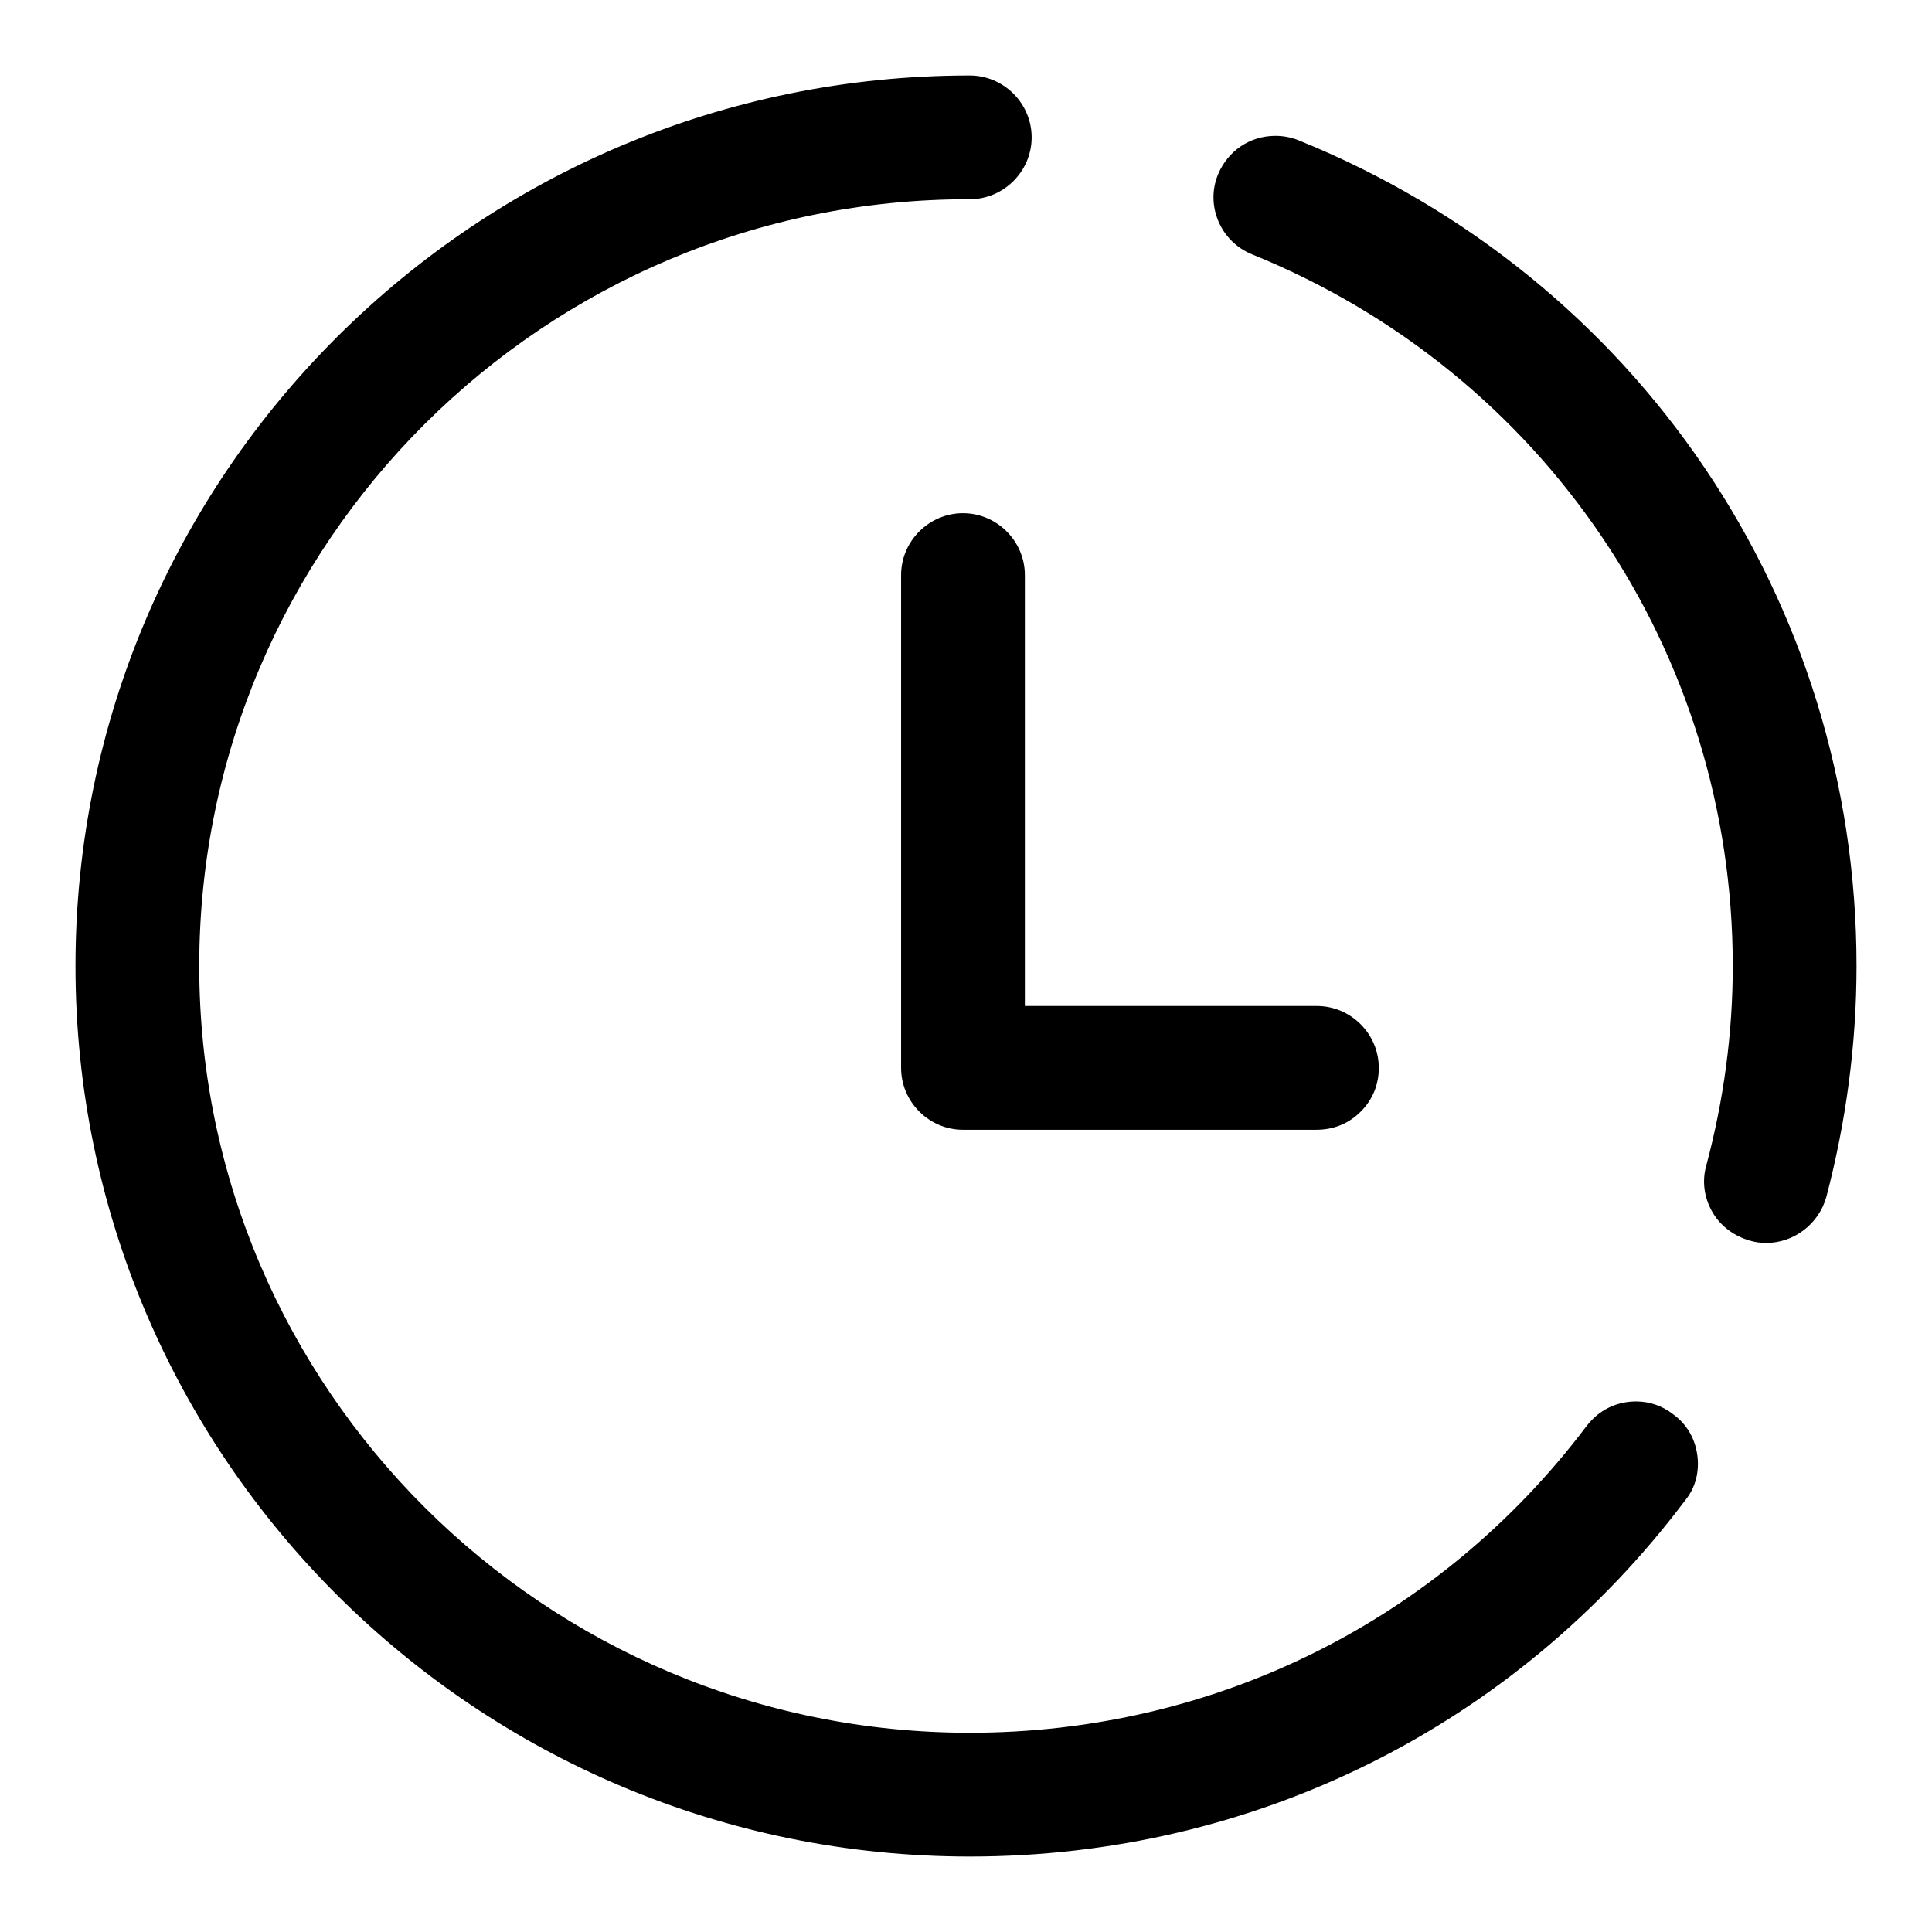 <?xml version="1.0" encoding="utf-8"?>
<!-- Svg Vector Icons : http://www.onlinewebfonts.com/icon -->
<!DOCTYPE svg PUBLIC "-//W3C//DTD SVG 1.1//EN" "http://www.w3.org/Graphics/SVG/1.1/DTD/svg11.dtd">
<svg version="1.1" xmlns="http://www.w3.org/2000/svg" xmlns:xlink="http://www.w3.org/1999/xlink" x="0px" y="0px" viewBox="0 0 256 256" enable-background="new 0 0 256 256" xml:space="preserve">
<g><g><path fill="#000000" d="M128.5,246C63.1,246,10,193.1,10,128C10,62.9,63.1,10,128.5,10c4.5,0,8.2,3.7,8.2,8.2c0,4.5-3.7,8.2-8.2,8.2C72.2,26.3,26.4,71.9,26.4,128c0,56,45.8,101.6,102.1,101.6c32.4,0,62.2-14.8,81.7-40.6c1.6-2.1,3.9-3.3,6.6-3.3c1.8,0,3.5,0.6,4.9,1.7c1.8,1.3,2.9,3.2,3.2,5.4c0.3,2.1-0.2,4.3-1.6,6C200.7,228.8,166.1,246,128.5,246z M234,164.7c-0.7,0-1.4-0.1-2.1-0.3c-2.1-0.6-3.9-1.9-5-3.8c-1.1-1.9-1.4-4.1-0.8-6.2c2.3-8.6,3.5-17.5,3.5-26.4c0-41.6-25-78.6-63.7-94.3c-4.2-1.7-6.2-6.5-4.5-10.6c1.3-3.1,4.2-5.1,7.6-5.1c1.1,0,2.1,0.2,3.1,0.6C217,36.8,246,79.7,246,128c0,10.4-1.4,20.7-4,30.6C241,162.2,237.7,164.7,234,164.7z M127.6,149.7c-4.5,0-8.2-3.7-8.2-8.2V76.2c0-4.5,3.7-8.2,8.2-8.2c4.5,0,8.2,3.7,8.2,8.2v57.1h38.7c4.5,0,8.2,3.7,8.2,8.2c0,2.2-0.8,4.2-2.4,5.8c-1.6,1.6-3.6,2.4-5.9,2.4H127.6z"/></g></g>
</svg>